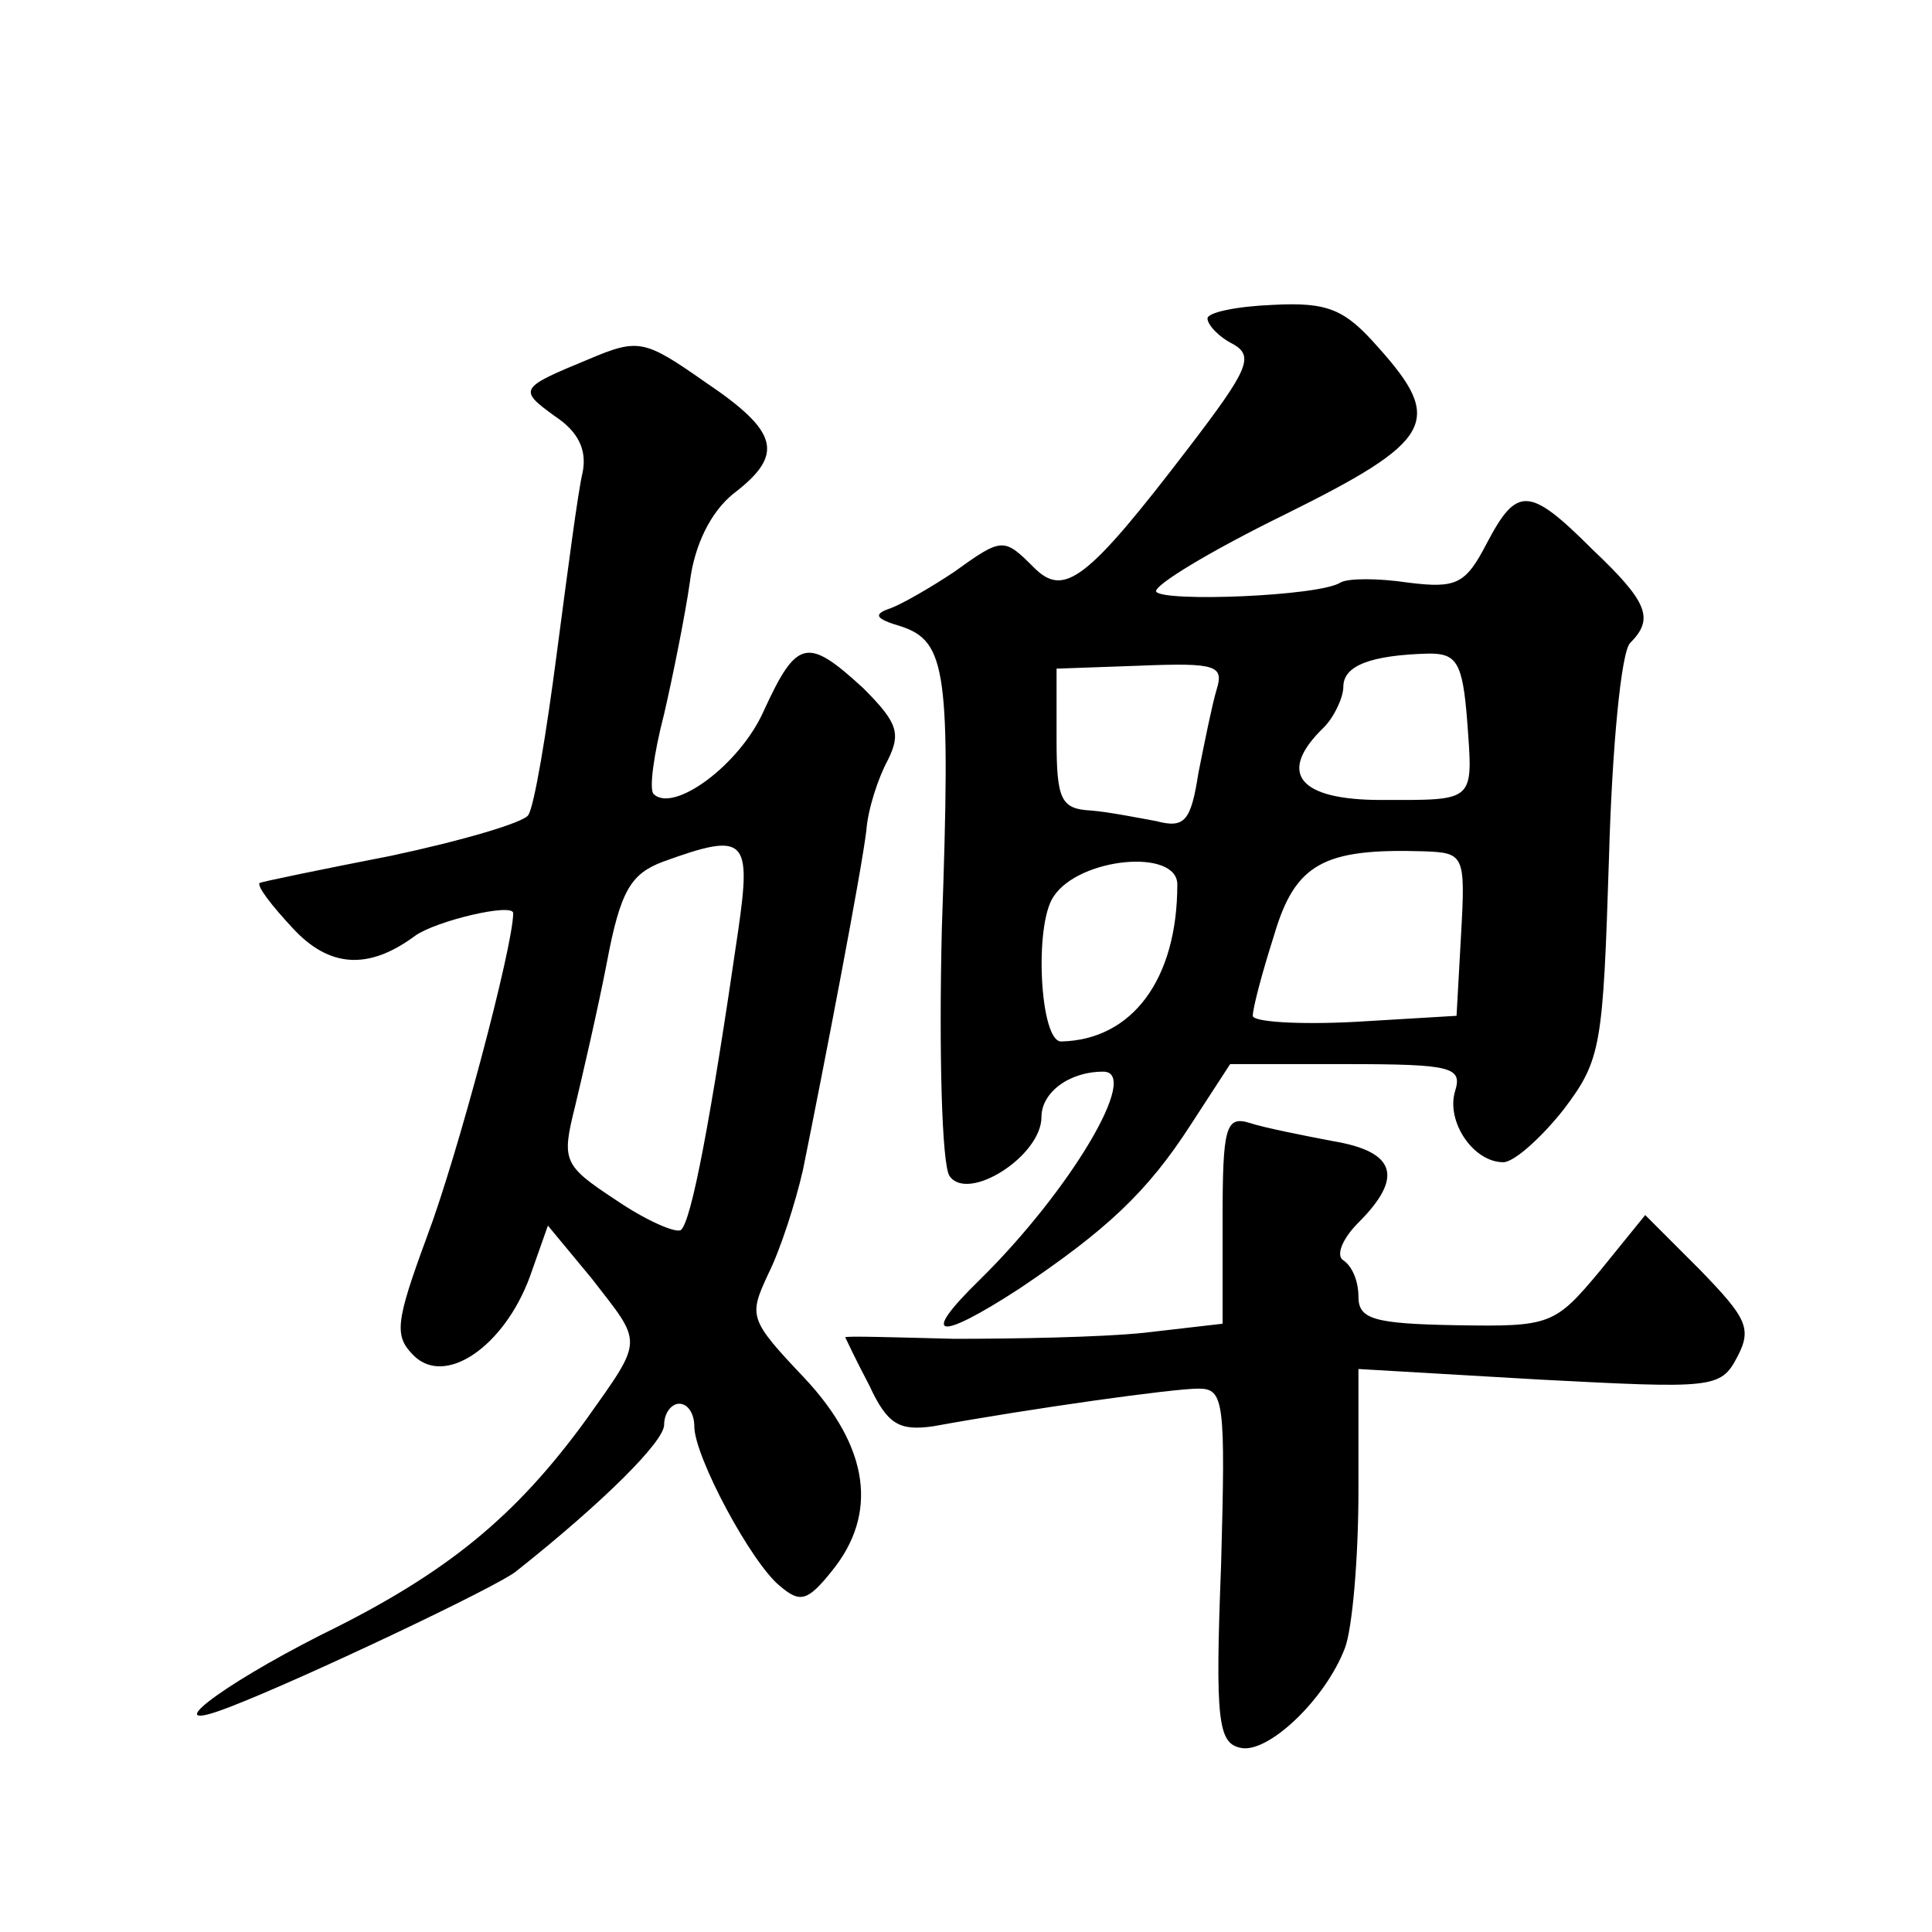 <?xml version="1.0" standalone="no"?>
<!DOCTYPE svg PUBLIC "-//W3C//DTD SVG 20010904//EN"
 "http://www.w3.org/TR/2001/REC-SVG-20010904/DTD/svg10.dtd">
<svg version="1.0" xmlns="http://www.w3.org/2000/svg"
 width="128pt" height="128pt" viewBox="0 0 128 128"
 preserveAspectRatio="xMidYMid meet">
<g transform="translate(0,128) scale(0.1,-0.1)"
fill="#0" stroke="none">
<path d="M800 1069 c0 -4 7 -12 17 -17 14 -8 10 -17 -29 -68 -68 -89 -83 -100 -103
-80 -20 20 -21 20 -53 -3 -15 -10 -34 -21 -42 -24 -12 -4 -10 -7 7 -12 30 -10 33
-30 27 -200 -2 -82 0 -156 5 -164 12 -18 61 13 61 39 0 16 18 30 41 30 25 0 -22
-79 -82 -138 -40 -39 -28 -41 26 -6 58 39 85 64 114 109 l26 40 77 0 c70 0 77 -2
72 -18 -6 -20 12 -47 32 -47 7 0 25 16 40 35 25 33 26 42 30 167 2 72 8 136 14
142 16 16 12 27 -25 62 -42 42 -50 42 -70 4 -14 -27 -20 -30 -52 -26 -20 3 -40
3 -45 0 -14 -9 -117 -13 -122 -6 -2 4 36 27 85 51 99 49 106 62 62 111 -22 25 -33
30 -70 28 -24 -1 -43 -5 -43 -9z m172 -266 c4 -55 6 -53 -57 -53 -55 0 -69 18 -38
48 7 7 13 20 13 27 0 14 18 21 57 22 18 0 22 -6 25 -44z m-166 20 c-3 -10 -8 -35
-12 -55 -5 -32 -9 -37 -28 -32 -11 2 -31 6 -43 7 -20 1 -23 7 -23 47 l0 47 56 2
c50 2 55 0 50 -16z m162 -162 l-3 -54 -67 -4 c-38 -2 -68 0 -68 4 0 5 6 28 14 53
14 48 33 58 99 56 27 -1 28 -2 25 -55z m-188 33 c0 -63 -30 -103 -77 -104 -14 0
-18 77 -5 96 17 26 82 32 82 8z M390 1042 c-46 -19 -47 -20 -22 -38 15 -10 21 -22
18 -37 -3 -12 -10 -66 -17 -119 -7 -54 -15 -102 -19 -108 -3 -5 -44 -17 -91 -27
-46 -9 -85 -17 -87 -18 -2 -2 8 -15 22 -30 24 -26 50 -28 81 -5 14 10 65 22 65
15 0 -22 -37 -161 -57 -214 -21 -57 -22 -66 -9 -79 21 -21 60 6 77 52 l12 34 29
-35 c34 -44 35 -39 -4 -94 -46 -63 -91 -101 -175 -142 -69 -35 -110 -67 -61 -48
47 18 178 80 190 90 58 46 98 86 98 97 0 8 5 14 10 14 6 0 10 -7 10 -15 0 -20 38
-91 57 -106 13 -11 18 -10 34 10 31 38 25 82 -18 128 -37 39 -37 41 -24 69 8 16
18 47 23 69 14 69 39 199 42 225 1 14 8 35 14 46 9 18 7 25 -16 48 -37 34 -44 33
-66 -15 -16 -36 -60 -68 -73 -55 -3 3 0 26 7 53 6 26 14 66 17 87 3 25 14 47 29
59 34 26 30 41 -19 74 -40 28 -44 29 -77 15z m99 -379 c-18 -124 -31 -193 -38 -198
-4 -2 -24 7 -43 20 -35 23 -36 26 -27 62 5 21 15 64 21 95 9 48 16 59 37 67 55
20 59 16 50 -46z M810 472 l0 -69 -52 -6 c-29 -3 -86 -4 -126 -4 -39 1 -72 2 -72
1 0 0 7 -15 16 -32 12 -26 20 -30 42 -27 66 12 159 25 176 25 17 0 18 -8 15 -117
-4 -103 -2 -118 13 -121 18 -4 56 32 69 66 5 13 9 60 9 104 l0 81 120 -7 c115 -6
120 -6 131 15 10 19 6 26 -25 58 l-36 36 -30 -37 c-30 -36 -33 -37 -95 -36 -55
1 -65 4 -65 19 0 10 -4 20 -10 24 -5 3 -1 14 10 25 30 30 25 47 -17 54 -21 4 -46
9 -55 12 -16 5 -18 -3 -18 -64z"/>
</g>
</svg>
